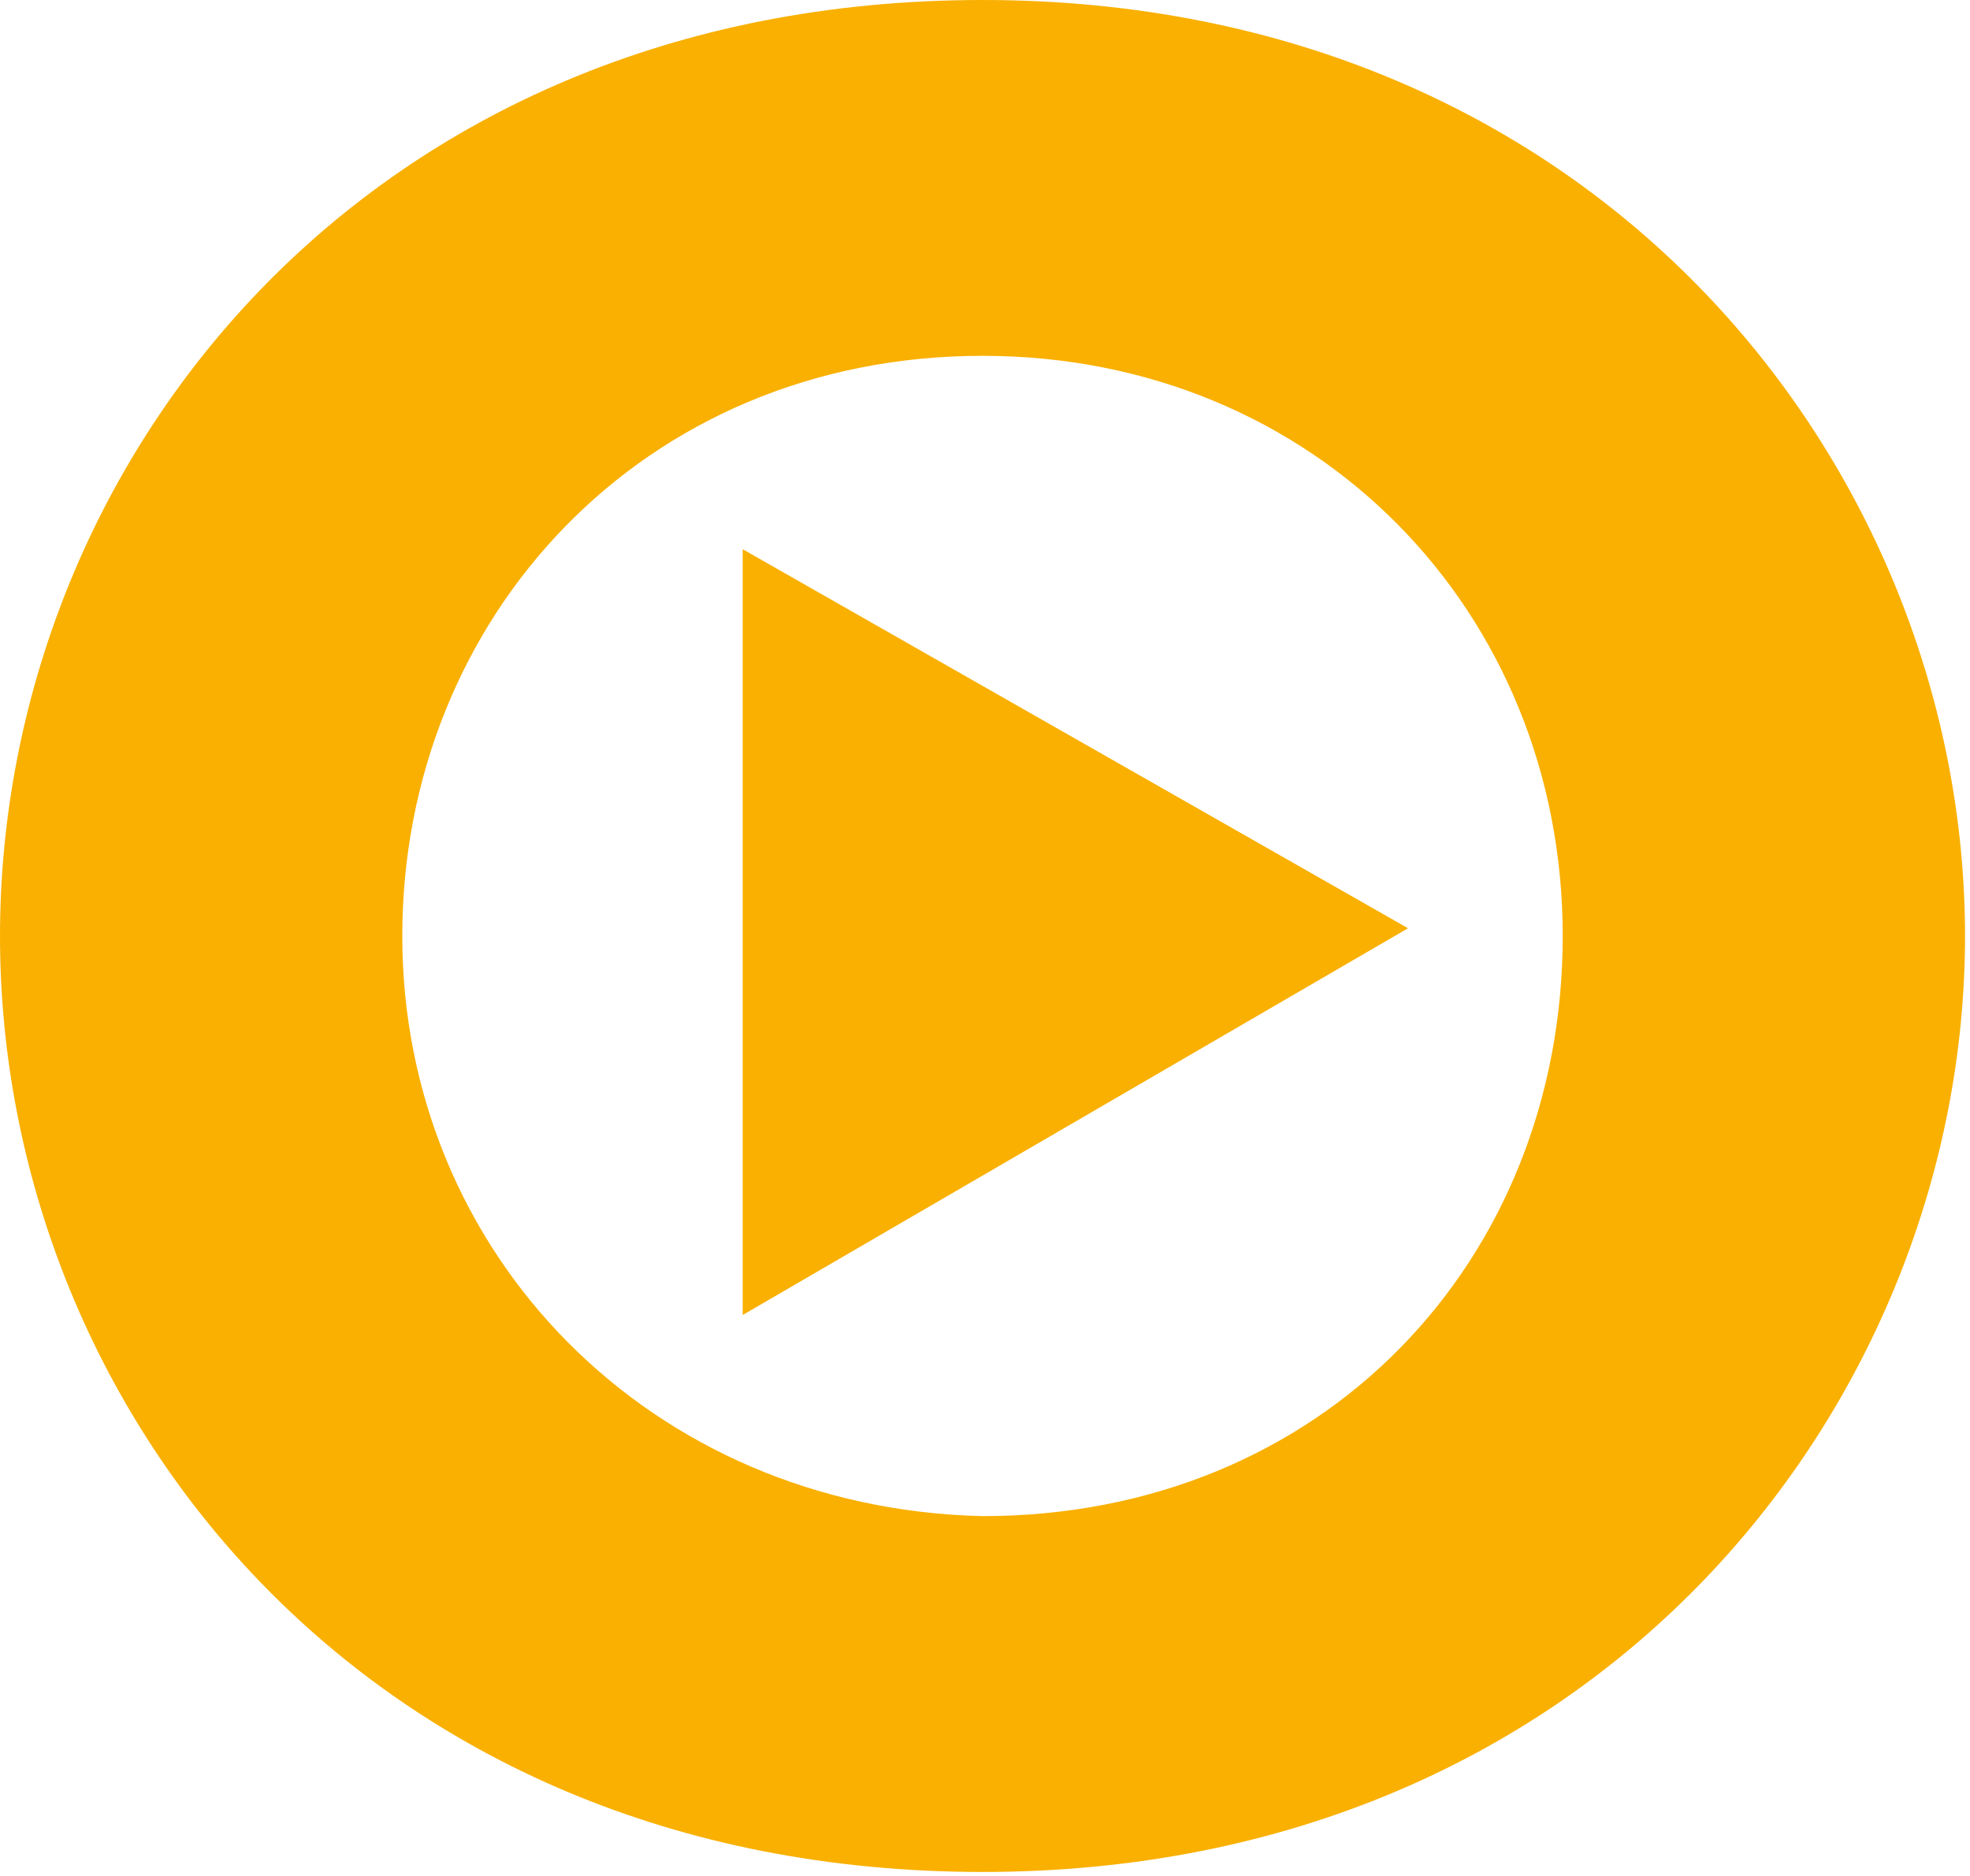 <svg width="84" height="80" viewBox="0 0 84 80" fill="none" xmlns="http://www.w3.org/2000/svg">
<path d="M17.153 39.915C17.153 26.39 27.38 15.174 41.894 15.174C56.078 15.174 66.634 26.06 66.634 39.915C66.634 53.769 56.408 64.655 41.894 64.655C27.709 64.325 17.153 53.44 17.153 39.915ZM0 39.915C0 60.037 15.504 79.829 41.894 79.829C68.284 79.829 83.788 59.707 83.788 39.915C83.788 20.122 68.284 0 41.894 0C15.504 0 0 19.792 0 39.915Z" fill="#F9B000"/>
<path d="M31.668 23.421V56.078L60.037 39.585L31.668 23.421Z" fill="#F9B000"/>
</svg>
